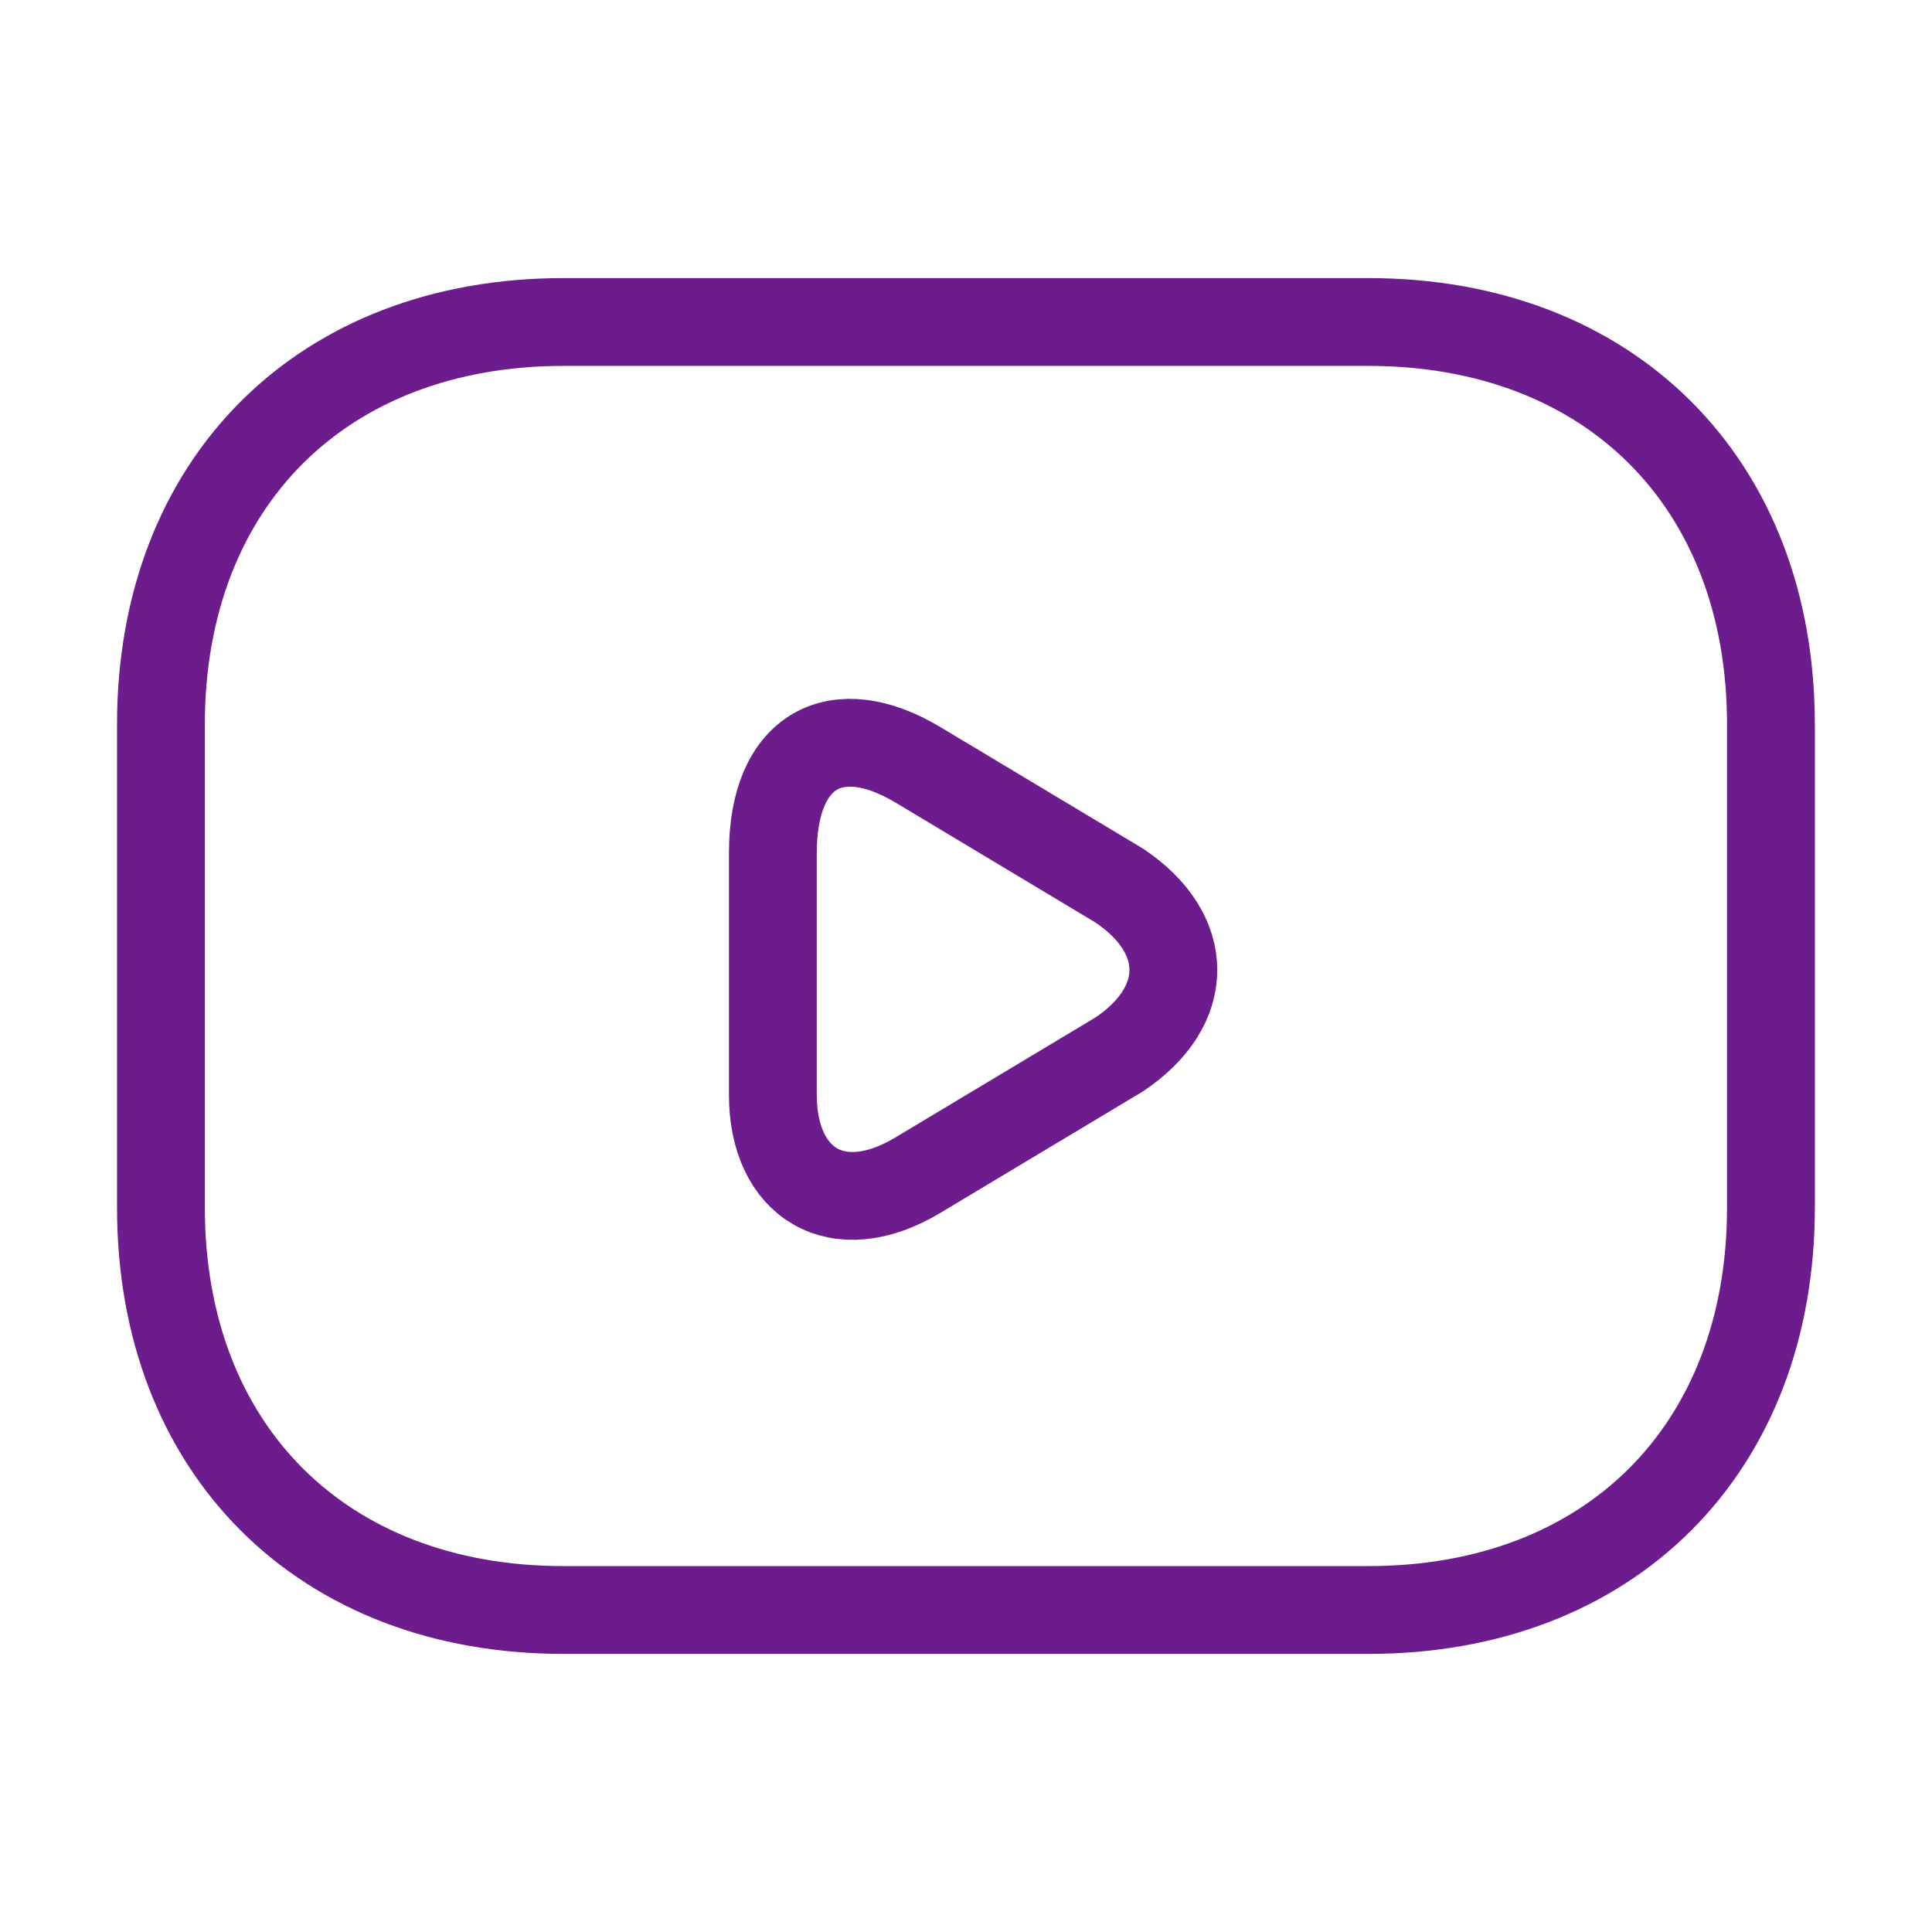 <svg width="33" height="33" viewBox="0 0 33 33" fill="none" xmlns="http://www.w3.org/2000/svg">
<path d="M23.374 27.5H9.624C5.499 27.5 2.749 24.75 2.749 20.625V12.374C2.749 8.25 5.499 5.5 9.624 5.5H23.374C27.499 5.5 30.249 8.25 30.249 12.374V20.625C30.249 24.75 27.499 27.5 23.374 27.5Z" stroke="#6D1C8E" stroke-width="1.5" stroke-miterlimit="10" stroke-linecap="round" stroke-linejoin="round"/>
<path d="M15.676 13.062L19.114 15.124C20.351 15.949 20.351 17.187 19.114 18.012L15.676 20.074C14.301 20.899 13.201 20.212 13.201 18.699V14.574C13.201 12.787 14.301 12.237 15.676 13.062Z" stroke="#6D1C8E" stroke-width="1.5" stroke-miterlimit="10" stroke-linecap="round" stroke-linejoin="round"/>
</svg>

